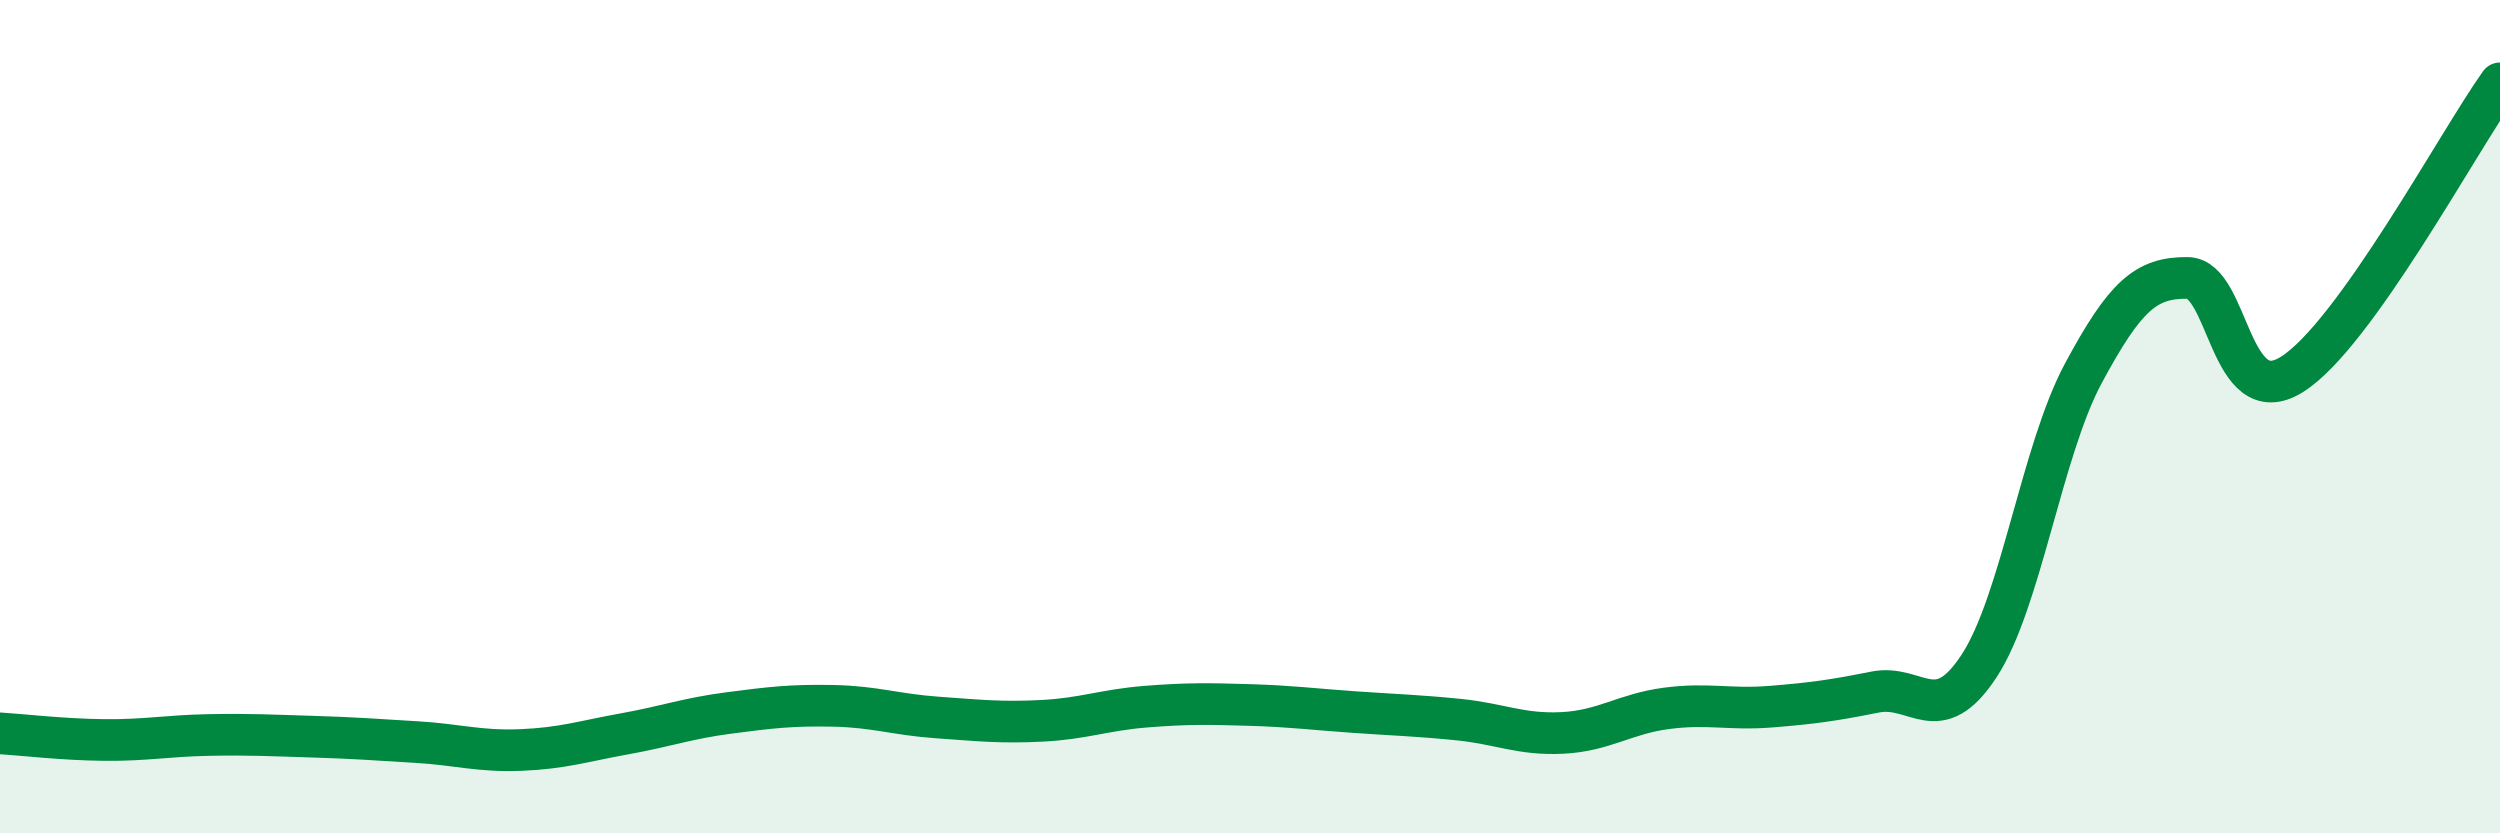 
    <svg width="60" height="20" viewBox="0 0 60 20" xmlns="http://www.w3.org/2000/svg">
      <path
        d="M 0,17.6 C 0.5,17.63 1.5,17.75 2.5,17.76 C 3.5,17.77 4,17.66 5,17.64 C 6,17.62 6.5,17.65 7.5,17.68 C 8.5,17.71 9,17.75 10,17.81 C 11,17.87 11.5,18.04 12.5,18 C 13.5,17.96 14,17.79 15,17.61 C 16,17.43 16.5,17.24 17.5,17.11 C 18.5,16.98 19,16.92 20,16.94 C 21,16.96 21.5,17.15 22.5,17.22 C 23.5,17.29 24,17.35 25,17.3 C 26,17.25 26.5,17.04 27.5,16.96 C 28.5,16.88 29,16.89 30,16.92 C 31,16.95 31.5,17.02 32.5,17.09 C 33.5,17.16 34,17.17 35,17.27 C 36,17.37 36.5,17.64 37.5,17.59 C 38.5,17.54 39,17.13 40,17 C 41,16.87 41.5,17.04 42.5,16.96 C 43.5,16.88 44,16.81 45,16.61 C 46,16.41 46.5,17.51 47.5,15.98 C 48.5,14.45 49,10.82 50,8.96 C 51,7.1 51.5,6.66 52.5,6.67 C 53.5,6.68 53.5,9.92 55,8.99 C 56.5,8.06 59,3.4 60,2L60 20L0 20Z"
        fill="#008740"
        opacity="0.1"
        stroke-linecap="round"
        stroke-linejoin="round"
      />
      <path
        d="M 0,17.6 C 0.5,17.63 1.5,17.75 2.5,17.76 C 3.5,17.77 4,17.66 5,17.64 C 6,17.62 6.5,17.65 7.5,17.68 C 8.5,17.71 9,17.75 10,17.81 C 11,17.87 11.5,18.04 12.5,18 C 13.5,17.96 14,17.79 15,17.61 C 16,17.43 16.5,17.24 17.5,17.11 C 18.5,16.98 19,16.92 20,16.94 C 21,16.96 21.5,17.15 22.5,17.22 C 23.5,17.29 24,17.35 25,17.3 C 26,17.25 26.5,17.04 27.5,16.96 C 28.5,16.88 29,16.89 30,16.92 C 31,16.95 31.5,17.02 32.5,17.09 C 33.5,17.16 34,17.17 35,17.27 C 36,17.37 36.5,17.64 37.5,17.59 C 38.5,17.54 39,17.13 40,17 C 41,16.87 41.5,17.04 42.5,16.96 C 43.5,16.88 44,16.81 45,16.61 C 46,16.41 46.5,17.51 47.5,15.98 C 48.5,14.45 49,10.82 50,8.96 C 51,7.1 51.5,6.66 52.5,6.67 C 53.5,6.68 53.5,9.92 55,8.99 C 56.5,8.06 59,3.4 60,2"
        stroke="#008740"
        stroke-width="1"
        fill="none"
        stroke-linecap="round"
        stroke-linejoin="round"
      />
    </svg>
  